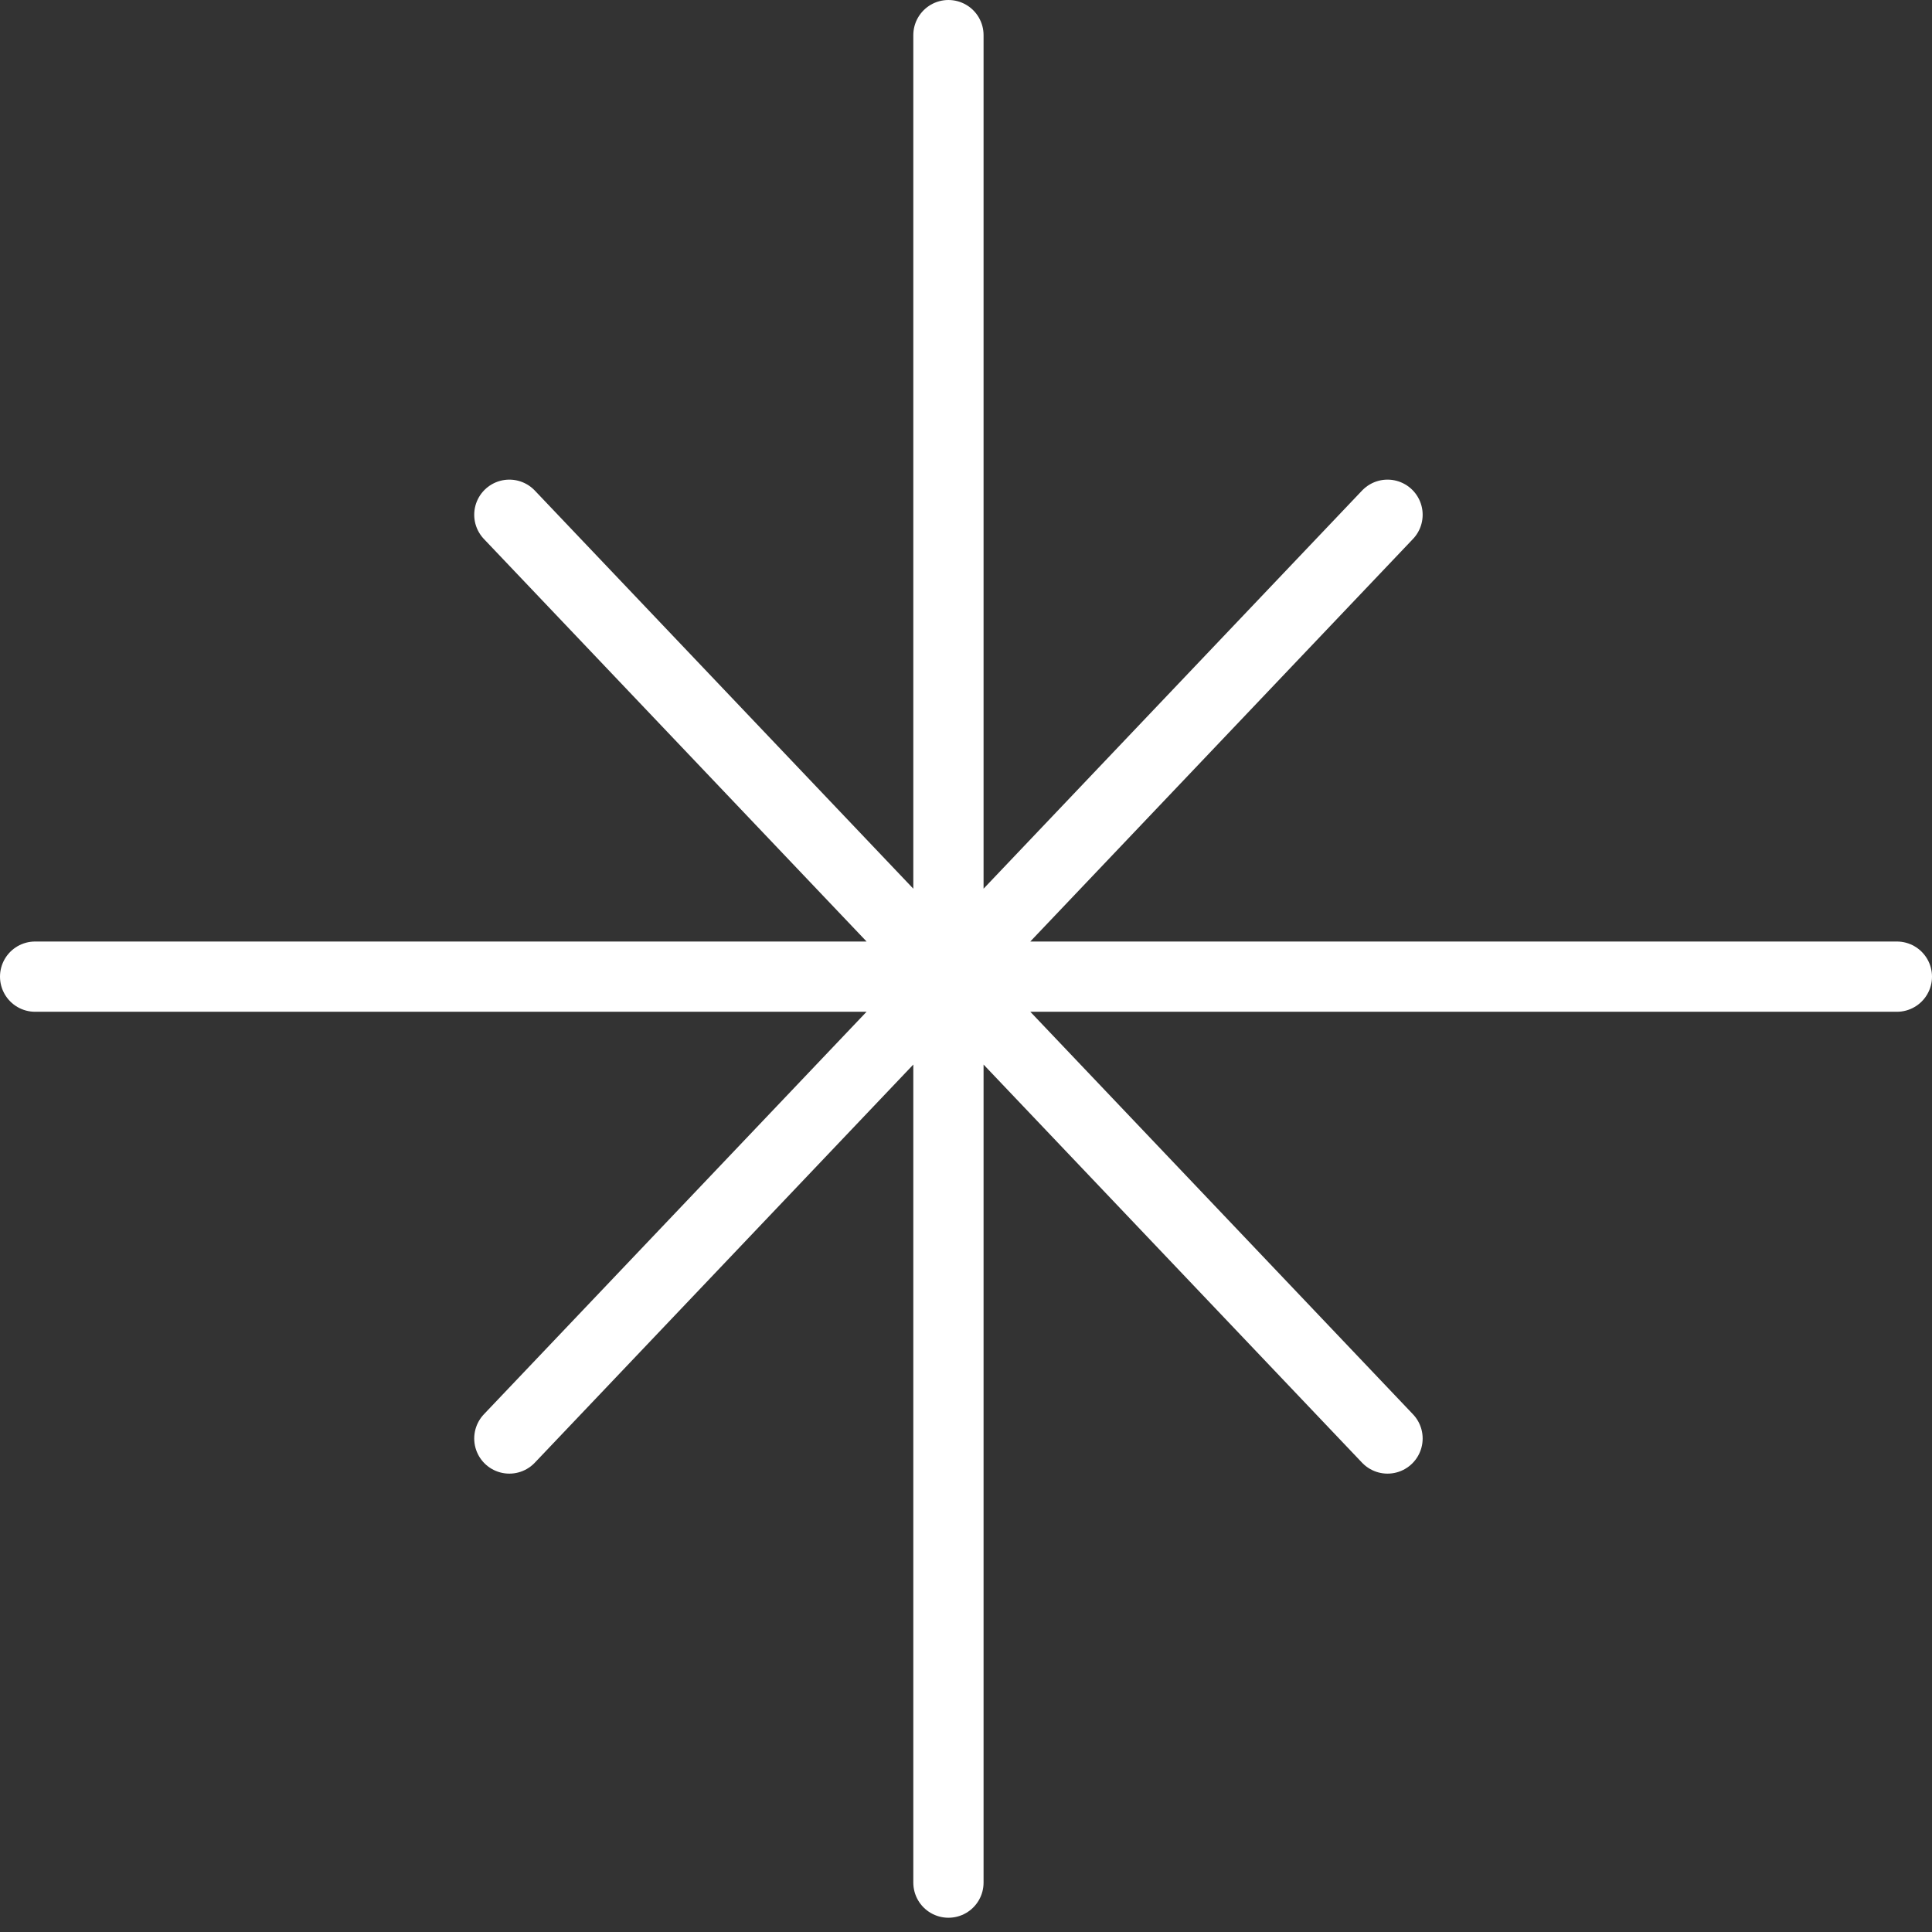 <?xml version="1.0" encoding="UTF-8"?> <svg xmlns="http://www.w3.org/2000/svg" width="55" height="55" viewBox="0 0 55 55" fill="none"><rect x="0" y="0" width="55" height="55" fill="#333333" stroke="none"/> <path d="M14.5 14.654L39.5 40.951M39.5 14.654L14.5 40.951M27 1V27.803M27 27.803V53.594M27 27.803H1M27 27.803H54" stroke="white" stroke-width="2" stroke-linecap="round"></path> </svg> 